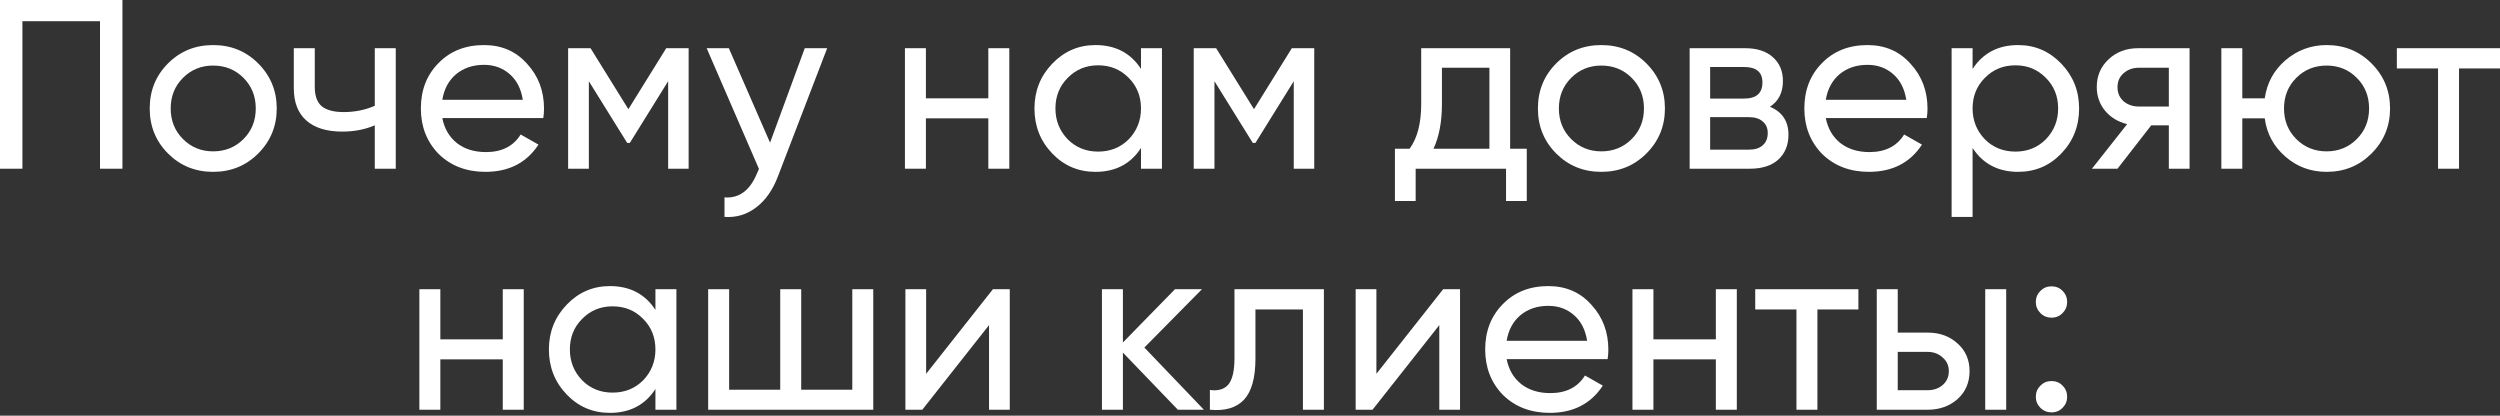 <?xml version="1.0" encoding="UTF-8"?> <svg xmlns="http://www.w3.org/2000/svg" width="830" height="138" viewBox="0 0 830 138" fill="none"><rect x="0" y="0" width="830" height="138" fill="#333333" stroke="none"/> <path d="M0 0H40.649V56.012H33.207V7.042H7.442V56.012H0V0Z" fill="white"></path> <path d="M85.715 50.971C81.66 55.025 76.673 57.052 70.751 57.052C64.83 57.052 59.843 55.025 55.788 50.971C51.734 46.917 49.707 41.929 49.707 36.008C49.707 30.087 51.734 25.099 55.788 21.044C59.843 16.99 64.83 14.963 70.751 14.963C76.673 14.963 81.66 16.99 85.715 21.044C89.822 25.152 91.876 30.14 91.876 36.008C91.876 41.876 89.822 46.863 85.715 50.971ZM70.751 50.251C74.752 50.251 78.113 48.891 80.834 46.17C83.554 43.449 84.915 40.062 84.915 36.008C84.915 31.954 83.554 28.566 80.834 25.846C78.113 23.125 74.752 21.765 70.751 21.765C66.804 21.765 63.47 23.125 60.749 25.846C58.029 28.566 56.669 31.954 56.669 36.008C56.669 40.062 58.029 43.449 60.749 46.17C63.47 48.891 66.804 50.251 70.751 50.251Z" fill="white"></path> <path d="M124.429 35.128V16.003H131.39V56.012H124.429V41.609C121.175 42.996 117.574 43.689 113.626 43.689C108.452 43.689 104.478 42.462 101.704 40.009C98.93 37.555 97.543 33.981 97.543 29.286V16.003H104.504V28.886C104.504 31.82 105.278 33.954 106.825 35.288C108.425 36.568 110.852 37.208 114.106 37.208C117.787 37.208 121.228 36.514 124.429 35.128Z" fill="white"></path> <path d="M180.375 39.208H146.848C147.541 42.729 149.168 45.503 151.729 47.53C154.289 49.504 157.49 50.491 161.331 50.491C166.612 50.491 170.453 48.544 172.853 44.65L178.775 48.01C174.827 54.038 168.959 57.052 161.171 57.052C154.876 57.052 149.702 55.078 145.648 51.131C141.7 47.077 139.726 42.036 139.726 36.008C139.726 29.926 141.673 24.912 145.568 20.965C149.462 16.964 154.503 14.963 160.691 14.963C166.559 14.963 171.333 17.044 175.014 21.205C178.748 25.259 180.615 30.22 180.615 36.088C180.615 37.101 180.535 38.142 180.375 39.208ZM160.691 21.525C157.01 21.525 153.916 22.565 151.409 24.645C148.955 26.726 147.435 29.553 146.848 33.127H173.574C172.987 29.446 171.52 26.592 169.173 24.565C166.826 22.538 163.998 21.525 160.691 21.525Z" fill="white"></path> <path d="M221.185 16.003H228.626V56.012H221.825V26.966L209.102 47.45H208.222L195.499 26.966V56.012H188.617V16.003H196.059L208.622 36.248L221.185 16.003Z" fill="white"></path> <path d="M255.657 47.37L267.179 16.003H274.621L258.298 58.493C256.59 63.027 254.19 66.468 251.096 68.815C248.002 71.215 244.481 72.282 240.534 72.016V65.534C245.388 65.907 248.989 63.24 251.336 57.532L251.976 56.092L234.612 16.003H241.974L255.657 47.37Z" fill="white"></path> <path d="M328.124 32.647V16.003H335.086V56.012H328.124V39.288H307.4V56.012H300.438V16.003H307.4V32.647H328.124Z" fill="white"></path> <path d="M378.81 22.885V16.003H385.771V56.012H378.81V49.131C375.396 54.412 370.355 57.052 363.686 57.052C358.032 57.052 353.258 55.025 349.363 50.971C345.416 46.863 343.442 41.876 343.442 36.008C343.442 30.193 345.416 25.232 349.363 21.125C353.311 17.017 358.085 14.963 363.686 14.963C370.355 14.963 375.396 17.604 378.81 22.885ZM364.567 50.331C368.621 50.331 372.008 48.971 374.729 46.25C377.449 43.423 378.81 40.009 378.81 36.008C378.81 31.954 377.449 28.566 374.729 25.846C372.008 23.072 368.621 21.685 364.567 21.685C360.566 21.685 357.205 23.072 354.484 25.846C351.764 28.566 350.404 31.954 350.404 36.008C350.404 40.009 351.764 43.423 354.484 46.25C357.205 48.971 360.566 50.331 364.567 50.331Z" fill="white"></path> <path d="M428.885 16.003H436.327V56.012H429.526V26.966L416.803 47.45H415.923L403.2 26.966V56.012H396.318V16.003H403.76L416.323 36.248L428.885 16.003Z" fill="white"></path> <path d="M501.366 16.003V49.371H506.887V66.734H500.006V56.012H469.999V66.734H463.118V49.371H467.999C470.559 45.85 471.84 40.916 471.84 34.568V16.003H501.366ZM475.921 49.371H494.485V22.485H478.721V34.568C478.721 40.435 477.788 45.37 475.921 49.371Z" fill="white"></path> <path d="M546.595 50.971C542.541 55.025 537.553 57.052 531.632 57.052C525.711 57.052 520.723 55.025 516.669 50.971C512.615 46.917 510.587 41.929 510.587 36.008C510.587 30.087 512.615 25.099 516.669 21.044C520.723 16.99 525.711 14.963 531.632 14.963C537.553 14.963 542.541 16.99 546.595 21.044C550.703 25.152 552.757 30.14 552.757 36.008C552.757 41.876 550.703 46.863 546.595 50.971ZM531.632 50.251C535.633 50.251 538.994 48.891 541.714 46.17C544.435 43.449 545.795 40.062 545.795 36.008C545.795 31.954 544.435 28.566 541.714 25.846C538.994 23.125 535.633 21.765 531.632 21.765C527.685 21.765 524.35 23.125 521.63 25.846C518.909 28.566 517.549 31.954 517.549 36.008C517.549 40.062 518.909 43.449 521.63 46.17C524.35 48.891 527.685 50.251 531.632 50.251Z" fill="white"></path> <path d="M587.609 35.448C591.717 37.155 593.77 40.249 593.77 44.73C593.77 48.144 592.65 50.891 590.41 52.971C588.169 54.998 585.022 56.012 580.968 56.012H560.963V16.003H579.367C583.315 16.003 586.382 16.99 588.569 18.964C590.81 20.938 591.93 23.578 591.93 26.886C591.93 30.727 590.49 33.581 587.609 35.448ZM579.047 22.245H567.765V32.727H579.047C583.101 32.727 585.129 30.94 585.129 27.366C585.129 23.952 583.101 22.245 579.047 22.245ZM567.765 49.691H580.568C582.595 49.691 584.142 49.211 585.209 48.25C586.329 47.29 586.889 45.93 586.889 44.169C586.889 42.516 586.329 41.236 585.209 40.329C584.142 39.368 582.595 38.888 580.568 38.888H567.765V49.691Z" fill="white"></path> <path d="M639.693 39.208H606.166C606.859 42.729 608.486 45.503 611.047 47.53C613.607 49.504 616.808 50.491 620.649 50.491C625.93 50.491 629.771 48.544 632.171 44.65L638.092 48.01C634.145 54.038 628.277 57.052 620.489 57.052C614.194 57.052 609.02 55.078 604.965 51.131C601.018 47.077 599.044 42.036 599.044 36.008C599.044 29.926 600.991 24.912 604.885 20.965C608.779 16.964 613.821 14.963 620.009 14.963C625.876 14.963 630.651 17.044 634.332 21.205C638.066 25.259 639.933 30.22 639.933 36.088C639.933 37.101 639.853 38.142 639.693 39.208ZM620.009 21.525C616.328 21.525 613.234 22.565 610.727 24.645C608.273 26.726 606.752 29.553 606.166 33.127H632.891C632.305 29.446 630.838 26.592 628.49 24.565C626.143 22.538 623.316 21.525 620.009 21.525Z" fill="white"></path> <path d="M670.02 14.963C675.621 14.963 680.396 17.017 684.343 21.125C688.291 25.232 690.264 30.193 690.264 36.008C690.264 41.876 688.291 46.863 684.343 50.971C680.449 55.025 675.674 57.052 670.02 57.052C663.405 57.052 658.364 54.412 654.897 49.131V72.016H647.935V16.003H654.897V22.885C658.364 17.604 663.405 14.963 670.02 14.963ZM669.14 50.331C673.141 50.331 676.501 48.971 679.222 46.25C681.942 43.423 683.303 40.009 683.303 36.008C683.303 31.954 681.942 28.566 679.222 25.846C676.501 23.072 673.141 21.685 669.14 21.685C665.086 21.685 661.698 23.072 658.978 25.846C656.257 28.566 654.897 31.954 654.897 36.008C654.897 40.009 656.257 43.423 658.978 46.25C661.698 48.971 665.086 50.331 669.14 50.331Z" fill="white"></path> <path d="M709.891 16.003H726.935V56.012H720.053V41.609H714.212L703.01 56.012H694.528L706.21 41.209C703.17 40.462 700.716 38.968 698.849 36.728C697.035 34.487 696.128 31.873 696.128 28.886C696.128 25.205 697.435 22.138 700.049 19.684C702.663 17.23 705.943 16.003 709.891 16.003ZM710.131 35.368H720.053V22.485H710.131C708.104 22.485 706.397 23.098 705.01 24.325C703.676 25.499 703.01 27.046 703.01 28.966C703.01 30.833 703.676 32.38 705.01 33.607C706.397 34.781 708.104 35.368 710.131 35.368Z" fill="white"></path> <path d="M772.453 14.963C778.321 14.963 783.282 16.99 787.336 21.044C791.444 25.152 793.498 30.14 793.498 36.008C793.498 41.876 791.444 46.863 787.336 50.971C783.282 55.025 778.321 57.052 772.453 57.052C767.172 57.052 762.611 55.372 758.77 52.011C754.876 48.651 752.582 44.41 751.889 39.288H744.447V56.012H737.486V16.003H744.447V32.647H751.889C752.636 27.526 754.929 23.312 758.77 20.004C762.718 16.644 767.279 14.963 772.453 14.963ZM772.453 50.251C776.401 50.251 779.735 48.891 782.455 46.17C785.176 43.449 786.536 40.062 786.536 36.008C786.536 31.954 785.176 28.566 782.455 25.846C779.735 23.125 776.401 21.765 772.453 21.765C768.452 21.765 765.092 23.125 762.371 25.846C759.65 28.566 758.29 31.954 758.29 36.008C758.29 40.062 759.65 43.449 762.371 46.17C765.092 48.891 768.452 50.251 772.453 50.251Z" fill="white"></path> <path d="M795.753 16.003H830V22.725H816.397V56.012H809.436V22.725H795.753V16.003Z" fill="white"></path> <path d="M166.918 112.664V96.021H173.879V136.029H166.918V119.306H146.193V136.029H139.232V96.021H146.193V112.664H166.918Z" fill="white"></path> <path d="M217.603 102.902V96.021H224.565V136.029H217.603V129.148C214.189 134.429 209.148 137.07 202.48 137.07C196.825 137.07 192.051 135.042 188.157 130.988C184.209 126.881 182.235 121.893 182.235 116.025C182.235 110.21 184.209 105.249 188.157 101.142C192.104 97.034 196.879 94.981 202.48 94.981C209.148 94.981 214.189 97.621 217.603 102.902ZM203.36 130.348C207.414 130.348 210.802 128.988 213.522 126.267C216.243 123.44 217.603 120.026 217.603 116.025C217.603 111.971 216.243 108.583 213.522 105.863C210.802 103.089 207.414 101.702 203.36 101.702C199.359 101.702 195.998 103.089 193.278 105.863C190.557 108.583 189.197 111.971 189.197 116.025C189.197 120.026 190.557 123.44 193.278 126.267C195.998 128.988 199.359 130.348 203.36 130.348Z" fill="white"></path> <path d="M282.962 129.388V96.021H289.924V136.029H235.112V96.021H242.073V129.388H259.037V96.021H265.999V129.388H282.962Z" fill="white"></path> <path d="M307.476 124.107L329.641 96.021H335.242V136.029H328.361V107.943L306.196 136.029H300.595V96.021H307.476V124.107Z" fill="white"></path> <path d="M379.926 115.385L399.69 136.029H391.049L372.805 117.065V136.029H365.843V96.021H372.805V113.704L390.088 96.021H399.05L379.926 115.385Z" fill="white"></path> <path d="M409.845 96.021H439.532V136.029H432.57V102.742H416.807V119.066C416.807 125.467 415.526 130.028 412.966 132.749C410.405 135.416 406.644 136.509 401.683 136.029V129.468C404.457 129.841 406.511 129.228 407.845 127.627C409.178 125.974 409.845 123.067 409.845 118.906V96.021Z" fill="white"></path> <path d="M456.962 124.107L479.126 96.021H484.728V136.029H477.846V107.943L455.681 136.029H450.08V96.021H456.962V124.107Z" fill="white"></path> <path d="M533.732 119.226H500.205C500.899 122.746 502.526 125.52 505.086 127.547C507.647 129.521 510.848 130.508 514.688 130.508C519.97 130.508 523.81 128.561 526.211 124.667L532.132 128.028C528.185 134.056 522.317 137.07 514.528 137.07C508.234 137.07 503.059 135.096 499.005 131.148C495.057 127.094 493.084 122.053 493.084 116.025C493.084 109.944 495.031 104.929 498.925 100.982C502.819 96.981 507.86 94.981 514.048 94.981C519.916 94.981 524.691 97.061 528.371 101.222C532.105 105.276 533.972 110.237 533.972 116.105C533.972 117.119 533.892 118.159 533.732 119.226ZM514.048 101.542C510.367 101.542 507.273 102.582 504.766 104.663C502.312 106.743 500.792 109.57 500.205 113.144H526.931C526.344 109.464 524.877 106.61 522.53 104.583C520.183 102.555 517.356 101.542 514.048 101.542Z" fill="white"></path> <path d="M569.661 112.664V96.021H576.622V136.029H569.661V119.306H548.936V136.029H541.975V96.021H548.936V112.664H569.661Z" fill="white"></path> <path d="M582.738 96.021H616.985V102.742H603.382V136.029H596.421V102.742H582.738V96.021Z" fill="white"></path> <path d="M630.048 110.424H639.97C643.971 110.424 647.278 111.624 649.892 114.025C652.559 116.372 653.893 119.439 653.893 123.227C653.893 127.014 652.559 130.108 649.892 132.509C647.225 134.856 643.917 136.029 639.97 136.029H623.086V96.021H630.048V110.424ZM659.094 136.029V96.021H666.055V136.029H659.094ZM630.048 129.548H639.97C641.997 129.548 643.677 128.961 645.011 127.788C646.344 126.614 647.011 125.094 647.011 123.227C647.011 121.359 646.318 119.839 644.931 118.666C643.597 117.439 641.943 116.825 639.97 116.825H630.048V129.548Z" fill="white"></path> <path d="M681.092 105.463C679.652 105.463 678.425 104.956 677.412 103.942C676.398 102.929 675.891 101.702 675.891 100.262C675.891 98.821 676.398 97.594 677.412 96.581C678.425 95.567 679.652 95.061 681.092 95.061C682.586 95.061 683.813 95.567 684.773 96.581C685.787 97.594 686.293 98.821 686.293 100.262C686.293 101.702 685.787 102.929 684.773 103.942C683.813 104.956 682.586 105.463 681.092 105.463ZM681.092 136.909C679.652 136.909 678.425 136.403 677.412 135.389C676.398 134.376 675.891 133.149 675.891 131.708C675.891 130.268 676.398 129.041 677.412 128.028C678.425 127.014 679.652 126.507 681.092 126.507C682.586 126.507 683.813 127.014 684.773 128.028C685.787 129.041 686.293 130.268 686.293 131.708C686.293 133.149 685.787 134.376 684.773 135.389C683.813 136.403 682.586 136.909 681.092 136.909Z" fill="white"></path> </svg> 